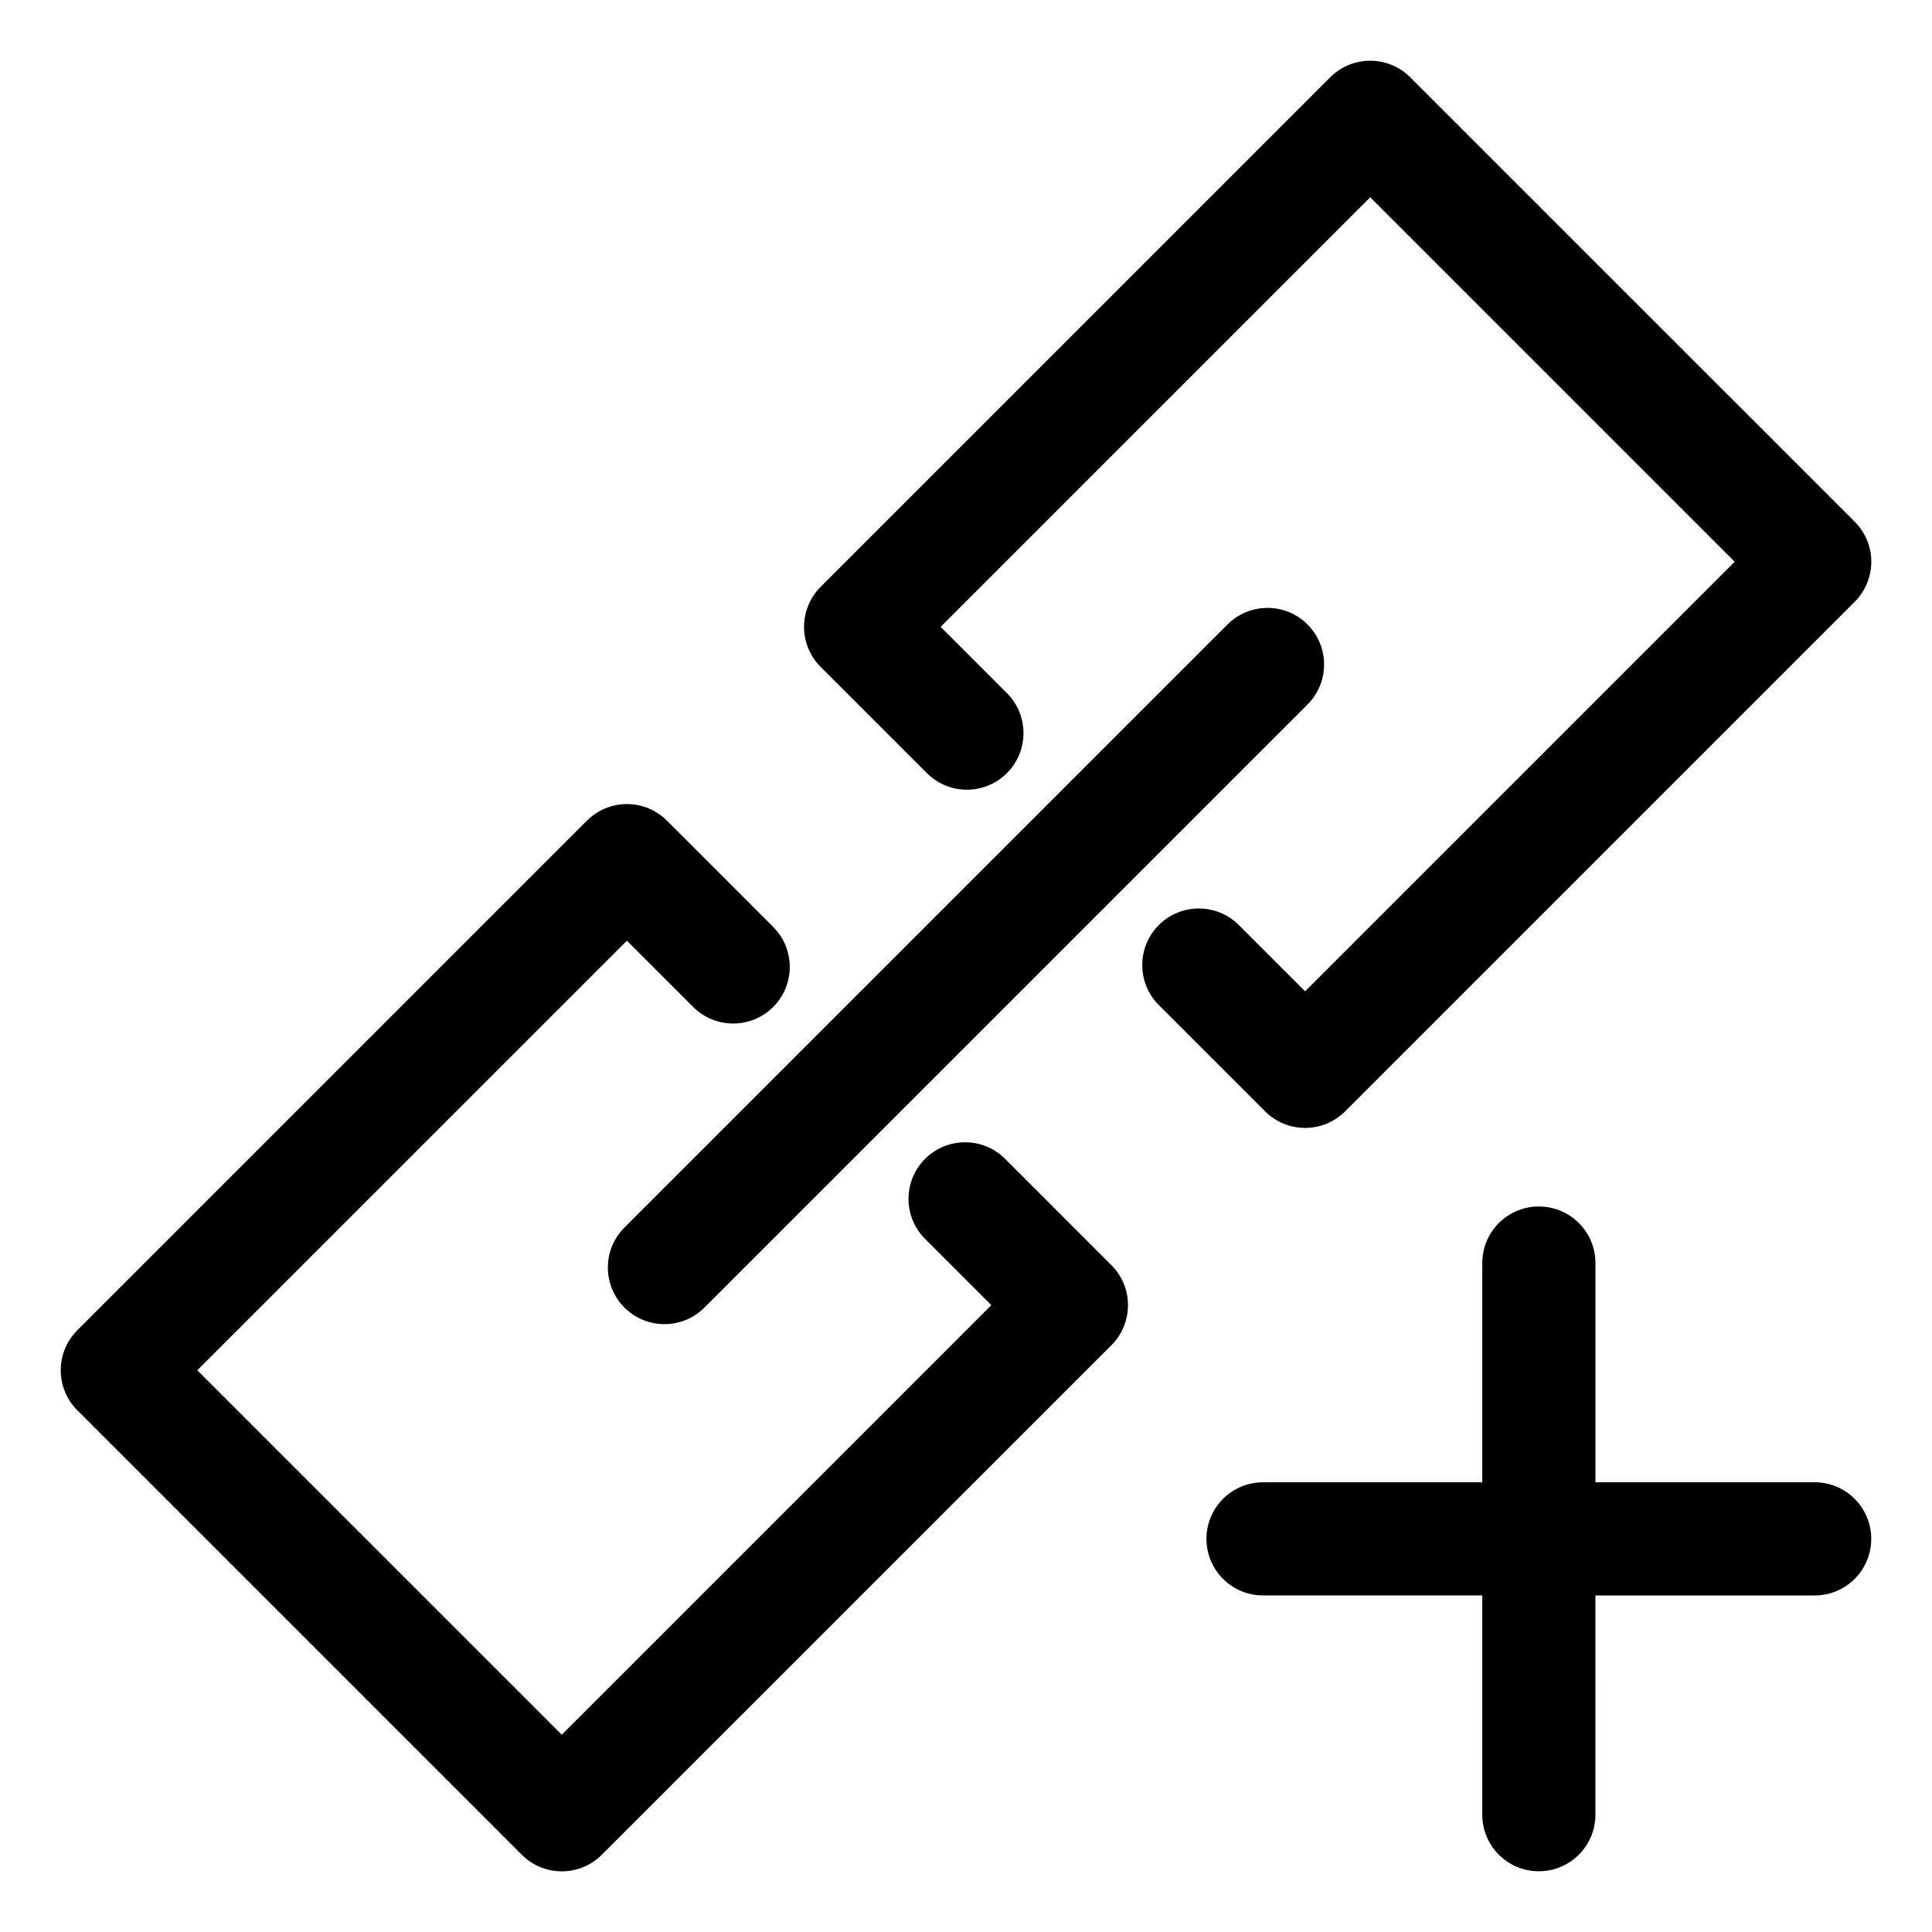 <?xml version="1.0" encoding="UTF-8"?>
<!-- Uploaded to: SVG Find, www.svgrepo.com, Generator: SVG Find Mixer Tools -->
<svg fill="#000000" width="800px" height="800px" version="1.1" viewBox="144 144 512 512" xmlns="http://www.w3.org/2000/svg">
 <path d="m309.48 469.31 159.82-159.82c5.856-5.856 15.352-5.856 21.207 0s5.856 15.352 0 21.207l-159.82 159.82c-2.93 2.93-6.766 4.394-10.602 4.394-3.836 0-7.672-1.465-10.602-4.394-5.856-5.852-5.856-15.348-0.004-21.203zm180.39-26.398c3.836 0 7.672-1.465 10.602-4.394l135.05-135.05c2.812-2.812 4.394-6.621 4.394-10.602 0-3.977-1.578-7.789-4.394-10.602l-117.79-117.78c-5.856-5.856-15.352-5.856-21.207 0l-135.05 135.04c-2.812 2.812-4.394 6.629-4.394 10.602 0 3.977 1.578 7.789 4.394 10.602l28.16 28.16c5.856 5.856 15.352 5.856 21.207 0 5.856-5.856 5.856-15.352 0-21.207l-17.559-17.559 113.84-113.84 96.586 96.586-113.84 113.84-17.559-17.559c-5.856-5.856-15.352-5.856-21.207 0-5.856 5.856-5.856 15.352 0 21.207l28.16 28.16c2.93 2.926 6.766 4.387 10.605 4.387zm-79.508 8.195c-5.856-5.856-15.352-5.856-21.207 0-5.856 5.856-5.856 15.352 0 21.207l17.559 17.559-113.84 113.84-96.586-96.582 113.85-113.84 17.559 17.559c5.856 5.856 15.352 5.856 21.207 0 5.856-5.856 5.856-15.352 0-21.207l-28.16-28.16c-2.812-2.812-6.621-4.394-10.602-4.394-3.977 0-7.789 1.578-10.602 4.394l-135.05 135.05c-5.856 5.856-5.856 15.352 0 21.207l117.79 117.79c2.93 2.93 6.766 4.394 10.602 4.394 3.836 0 7.672-1.465 10.602-4.394l135.05-135.04c5.856-5.856 5.856-15.352 0-21.207zm214.55 85.715h-58.102v-58.102c0-8.281-6.711-14.992-14.992-14.992-8.285 0-15 6.711-15 14.992v58.102h-58.102c-8.281 0-14.992 6.711-14.992 14.992s6.711 14.992 14.992 14.992h58.102v58.105c0 8.281 6.711 14.992 14.992 14.992s14.992-6.711 14.992-14.992l0.004-58.098h58.102c8.281 0 14.992-6.711 14.992-14.992 0.004-8.285-6.707-15-14.988-15z"/>
</svg>
